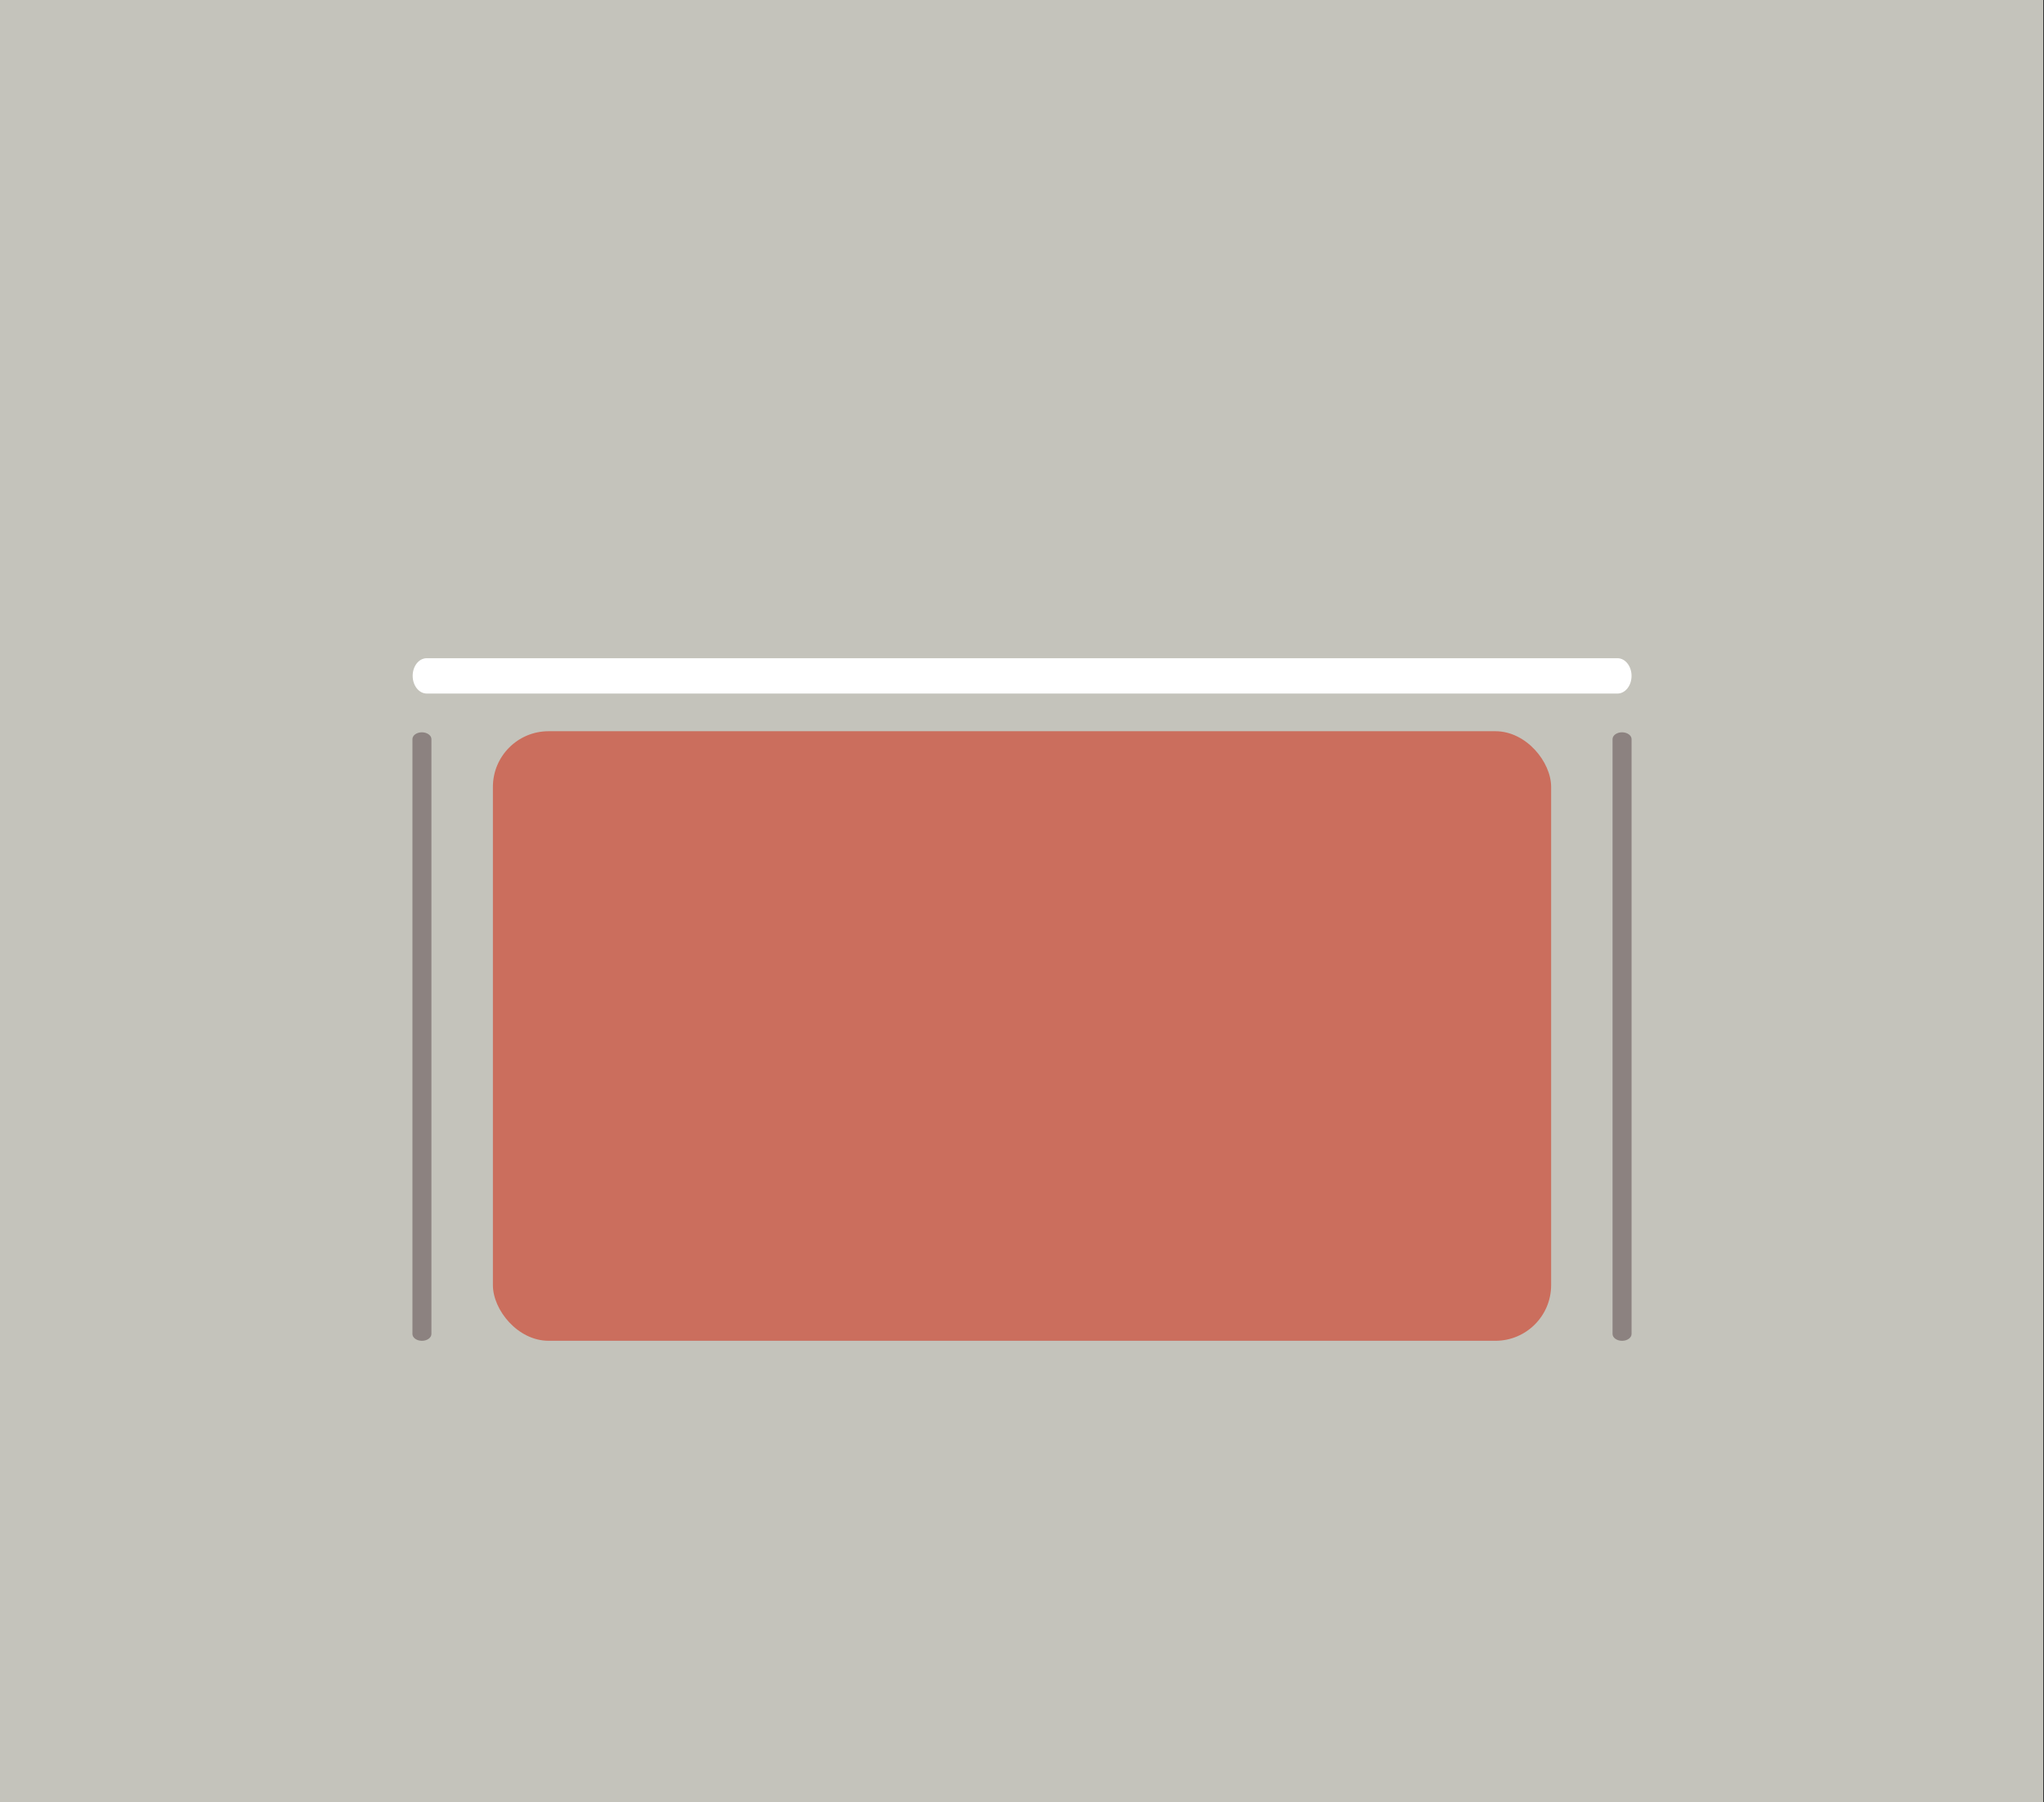 <svg id="Ebene_1" data-name="Ebene 1" xmlns="http://www.w3.org/2000/svg" viewBox="0 0 660.93 582.67"><rect x="0" y="0" width="660.93" height="582.67" fill="#333333" stroke="none"/><defs><style>.cls-1{fill:#c4c3bb;}.cls-2{fill:#fff;}.cls-3{fill:#cb6e5d;}.cls-4{fill:#8c8280;}</style></defs><title>Produkte Rubriken</title><rect class="cls-1" x="-0.26" width="660.93" height="582.67"/><path class="cls-2" d="M523,224.26H138c-2.52,0-4.56-2.56-4.56-5.72h0c0-3.15,2-5.71,4.56-5.71H523c2.52,0,4.56,2.56,4.56,5.71h0C527.57,221.7,525.53,224.26,523,224.26Z"/><rect class="cls-3" x="159.38" y="236.44" width="342.18" height="197.1" rx="18" ry="18"/><path class="cls-4" d="M139.5,239V431.33c0,1.22-1.37,2.22-3.07,2.22h0c-1.7,0-3.07-1-3.07-2.22V239c0-1.22,1.37-2.21,3.07-2.21h0C138.13,236.8,139.5,237.79,139.5,239Z"/><path class="cls-4" d="M527.57,239V431.33c0,1.22-1.37,2.22-3.07,2.22h0c-1.7,0-3.08-1-3.08-2.22V239c0-1.22,1.38-2.21,3.08-2.21h0C526.2,236.8,527.57,237.79,527.57,239Z"/></svg>